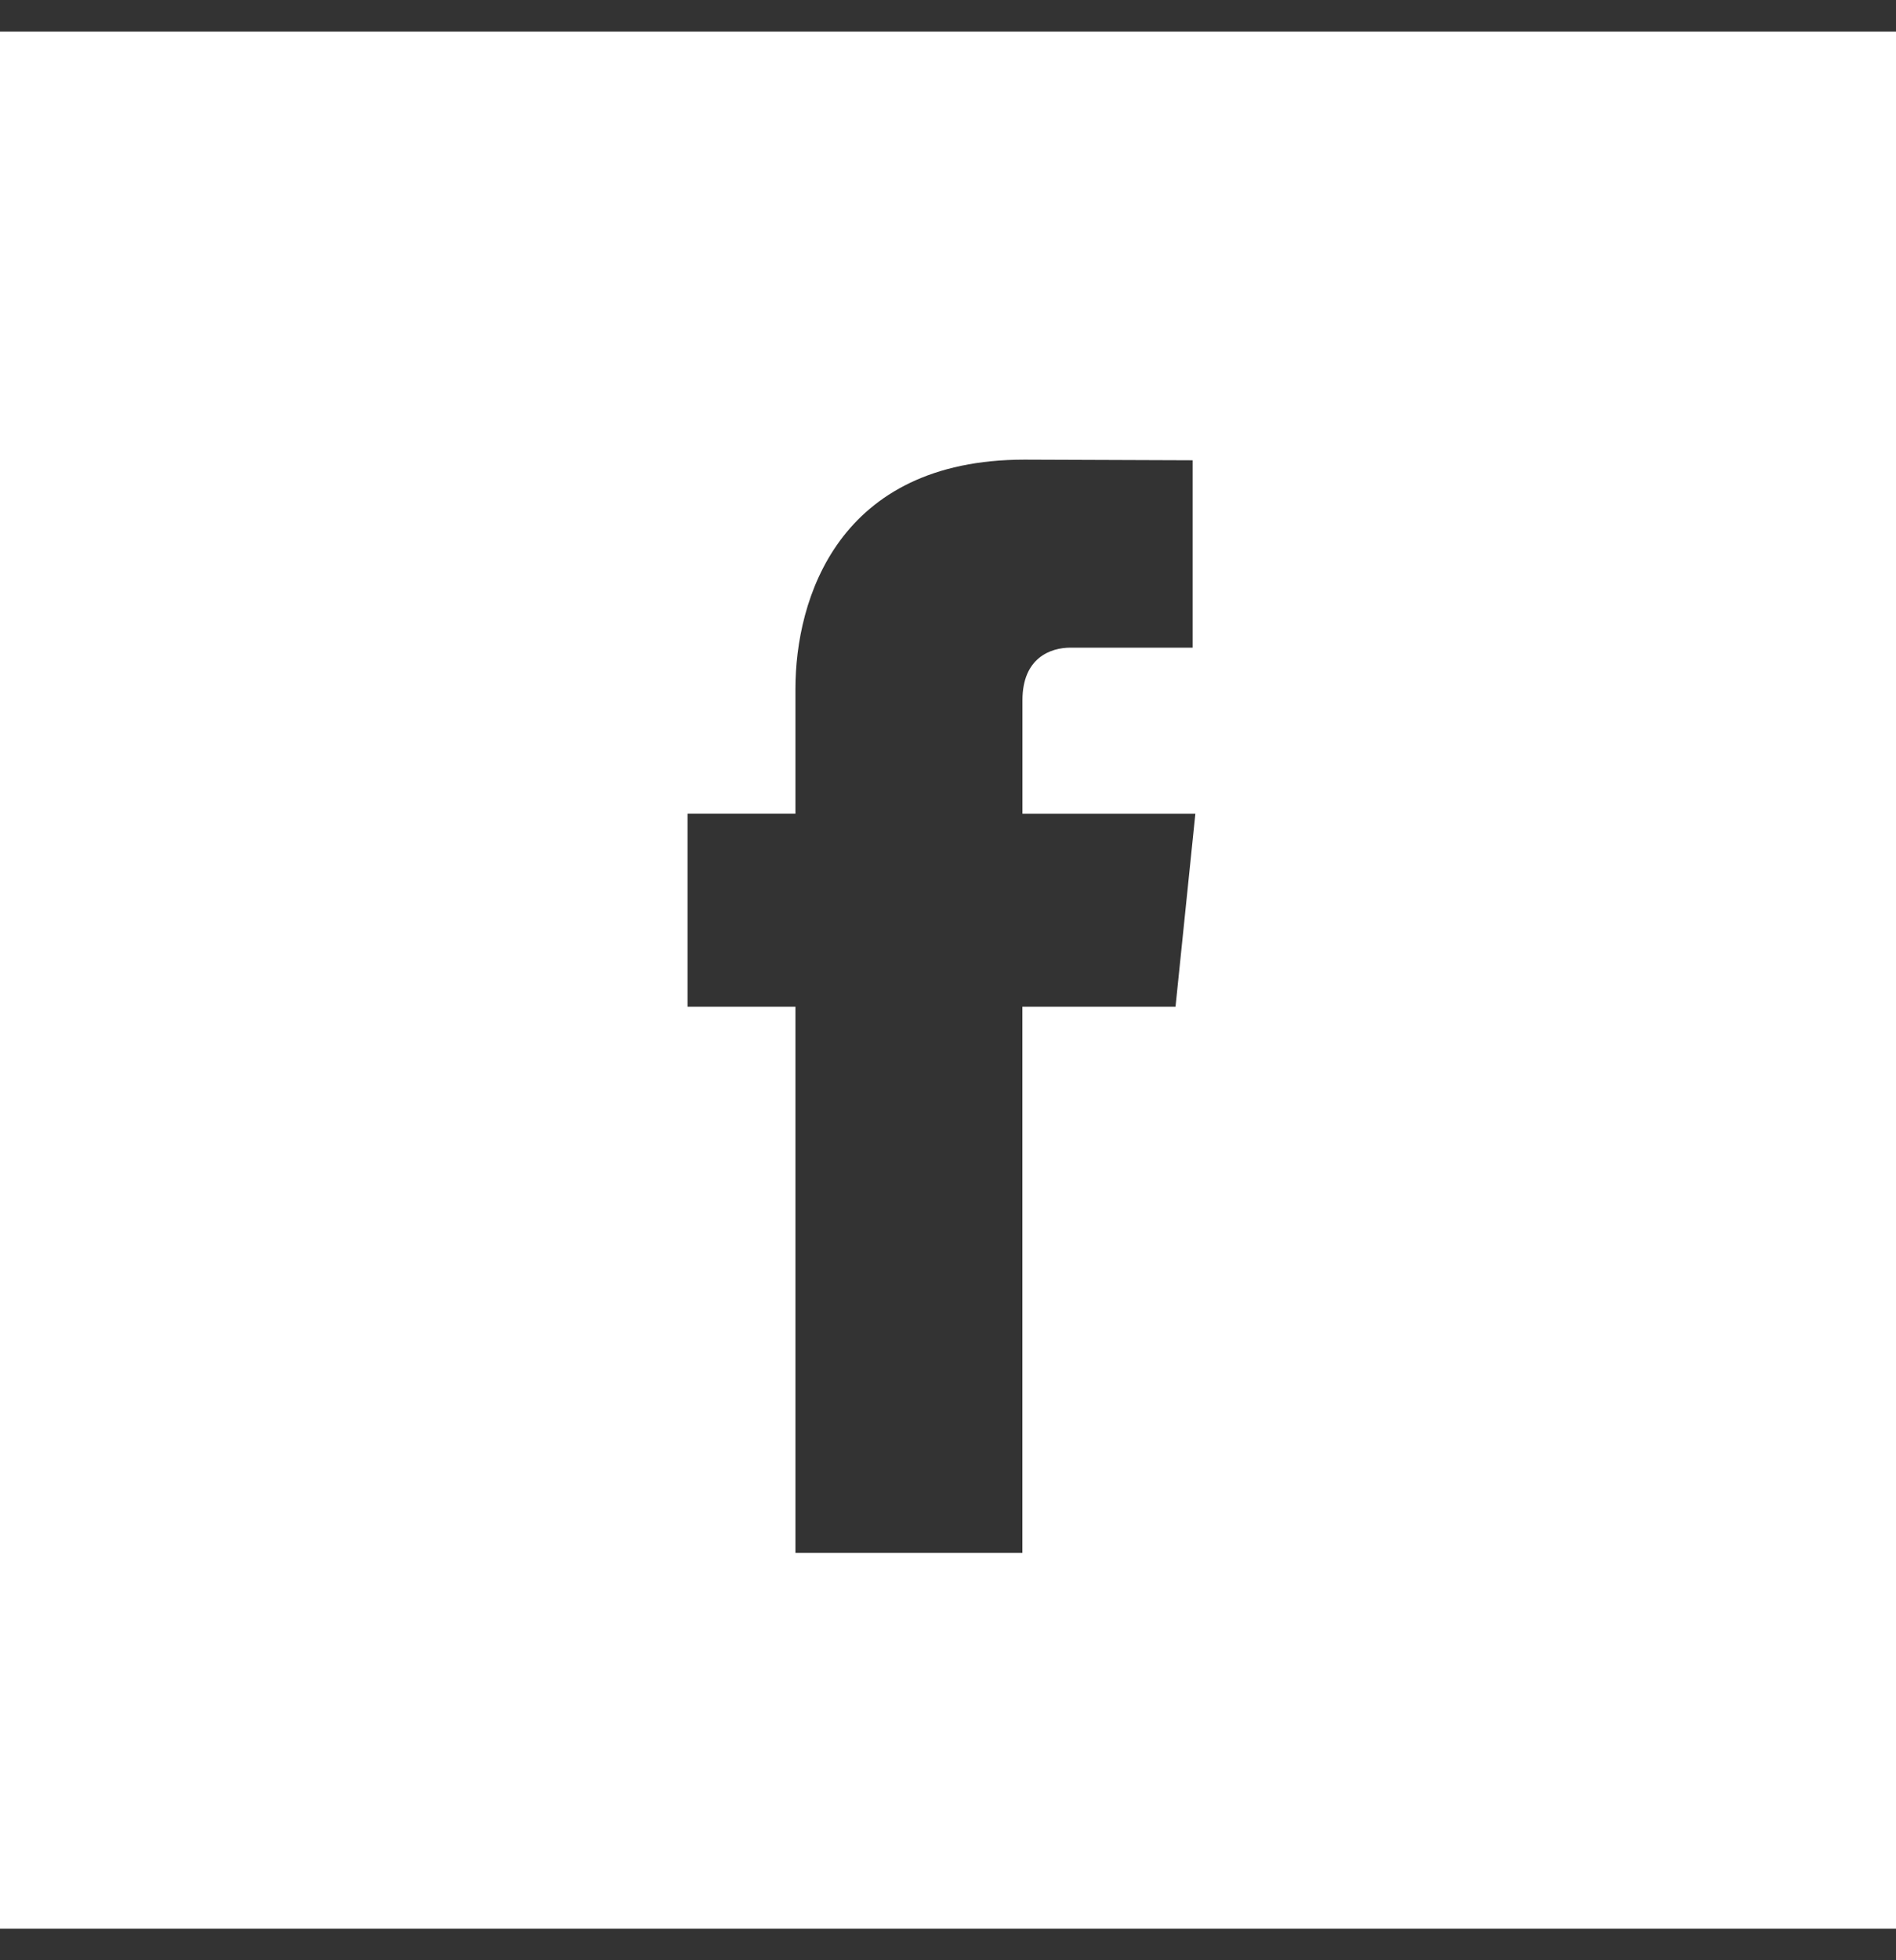 <svg width="30" height="31" viewBox="0 0 30 31" version="1.1" xmlns="http://www.w3.org/2000/svg" xmlns:xlink="http://www.w3.org/1999/xlink">
<rect x="0" y="0" width="30" height="31" fill="#333333" stroke="none"/>
<title>soc-3</title>
<desc>Created using Figma</desc>
<g id="Canvas" transform="translate(-406 -3585)">
<g id="soc-3">
<g id="Capa_1">
<g id="Shape">
<use xlink:href="#path0_fill" transform="translate(406 3585.5)" fill="#FFFFFF"/>
</g>
</g>
</g>
</g>
<defs>
<path id="path0_fill" fill-rule="evenodd" d="M 0 0L 30 0L 30 30L 0 30L 0 0ZM 18.6 15.42L 16.177 15.42C 16.177 19.292 16.177 24.058 16.177 24.058L 12.586 24.058C 12.586 24.058 12.586 19.338 12.586 15.42L 10.879 15.42L 10.879 12.367L 12.586 12.367L 12.586 10.393C 12.586 8.979 13.258 6.769 16.21 6.769L 18.871 6.779L 18.871 9.742C 18.871 9.742 17.254 9.742 16.939 9.742C 16.625 9.742 16.178 9.9 16.178 10.574L 16.178 12.368L 18.914 12.368L 18.6 15.42Z"/>
</defs>
</svg>
